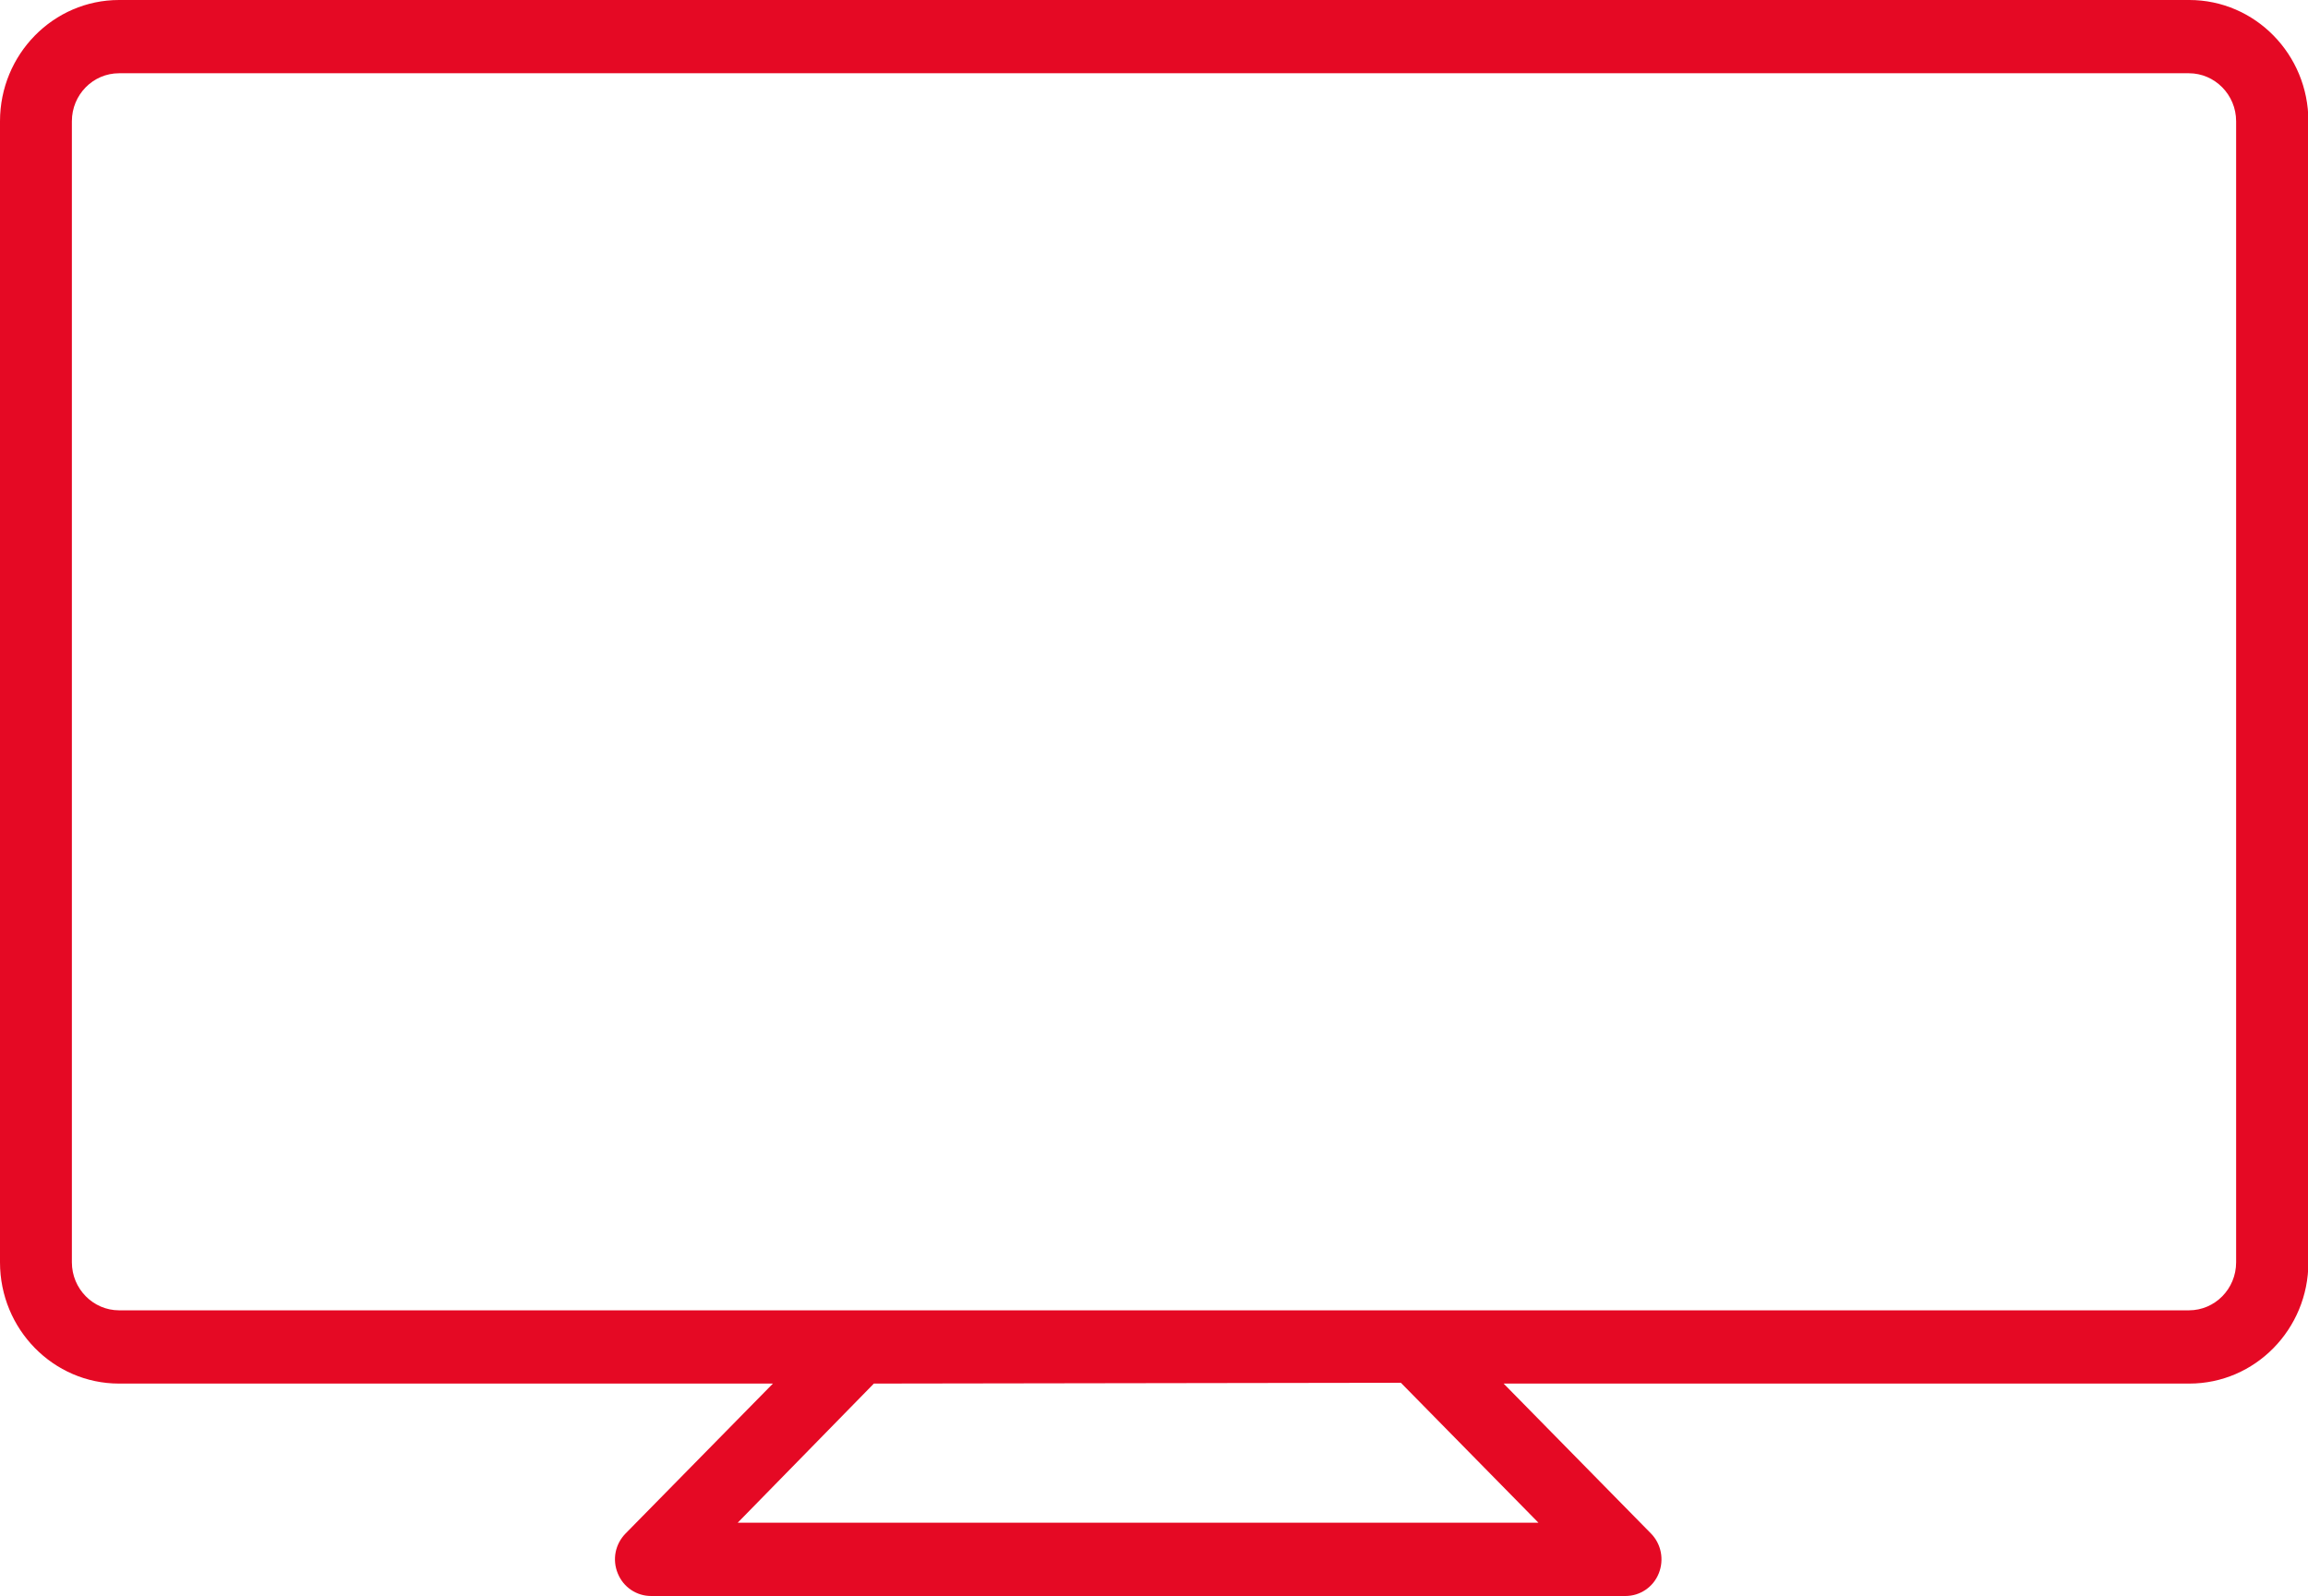 <svg viewBox="0 0 115.92 80.17" xmlns="http://www.w3.org/2000/svg"><path d="m109.94 0h-103.96c-3.3 0-5.98 2.73-5.98 6.09v57.32c0 3.36 2.68 6.09 5.98 6.09h32.84l-7.4 7.53c-.52.53-.68 1.31-.39 2.01.28.69.94 1.13 1.67 1.13h48.94c.73 0 1.39-.44 1.67-1.13s.13-1.48-.39-2.01l-7.4-7.53h34.44c3.3 0 5.98-2.73 5.98-6.09v-57.32c0-3.36-2.68-6.09-5.98-6.09zm-72.89 76.49 6.84-6.99 26.47-.04 6.91 7.03zm-33.44-70.4c0-1.33 1.06-2.41 2.37-2.41h103.96c1.3 0 2.37 1.08 2.37 2.41v57.32c0 1.33-1.06 2.41-2.37 2.41h-103.96c-1.3 0-2.37-1.08-2.37-2.41z" fill="#e50924"/></svg>